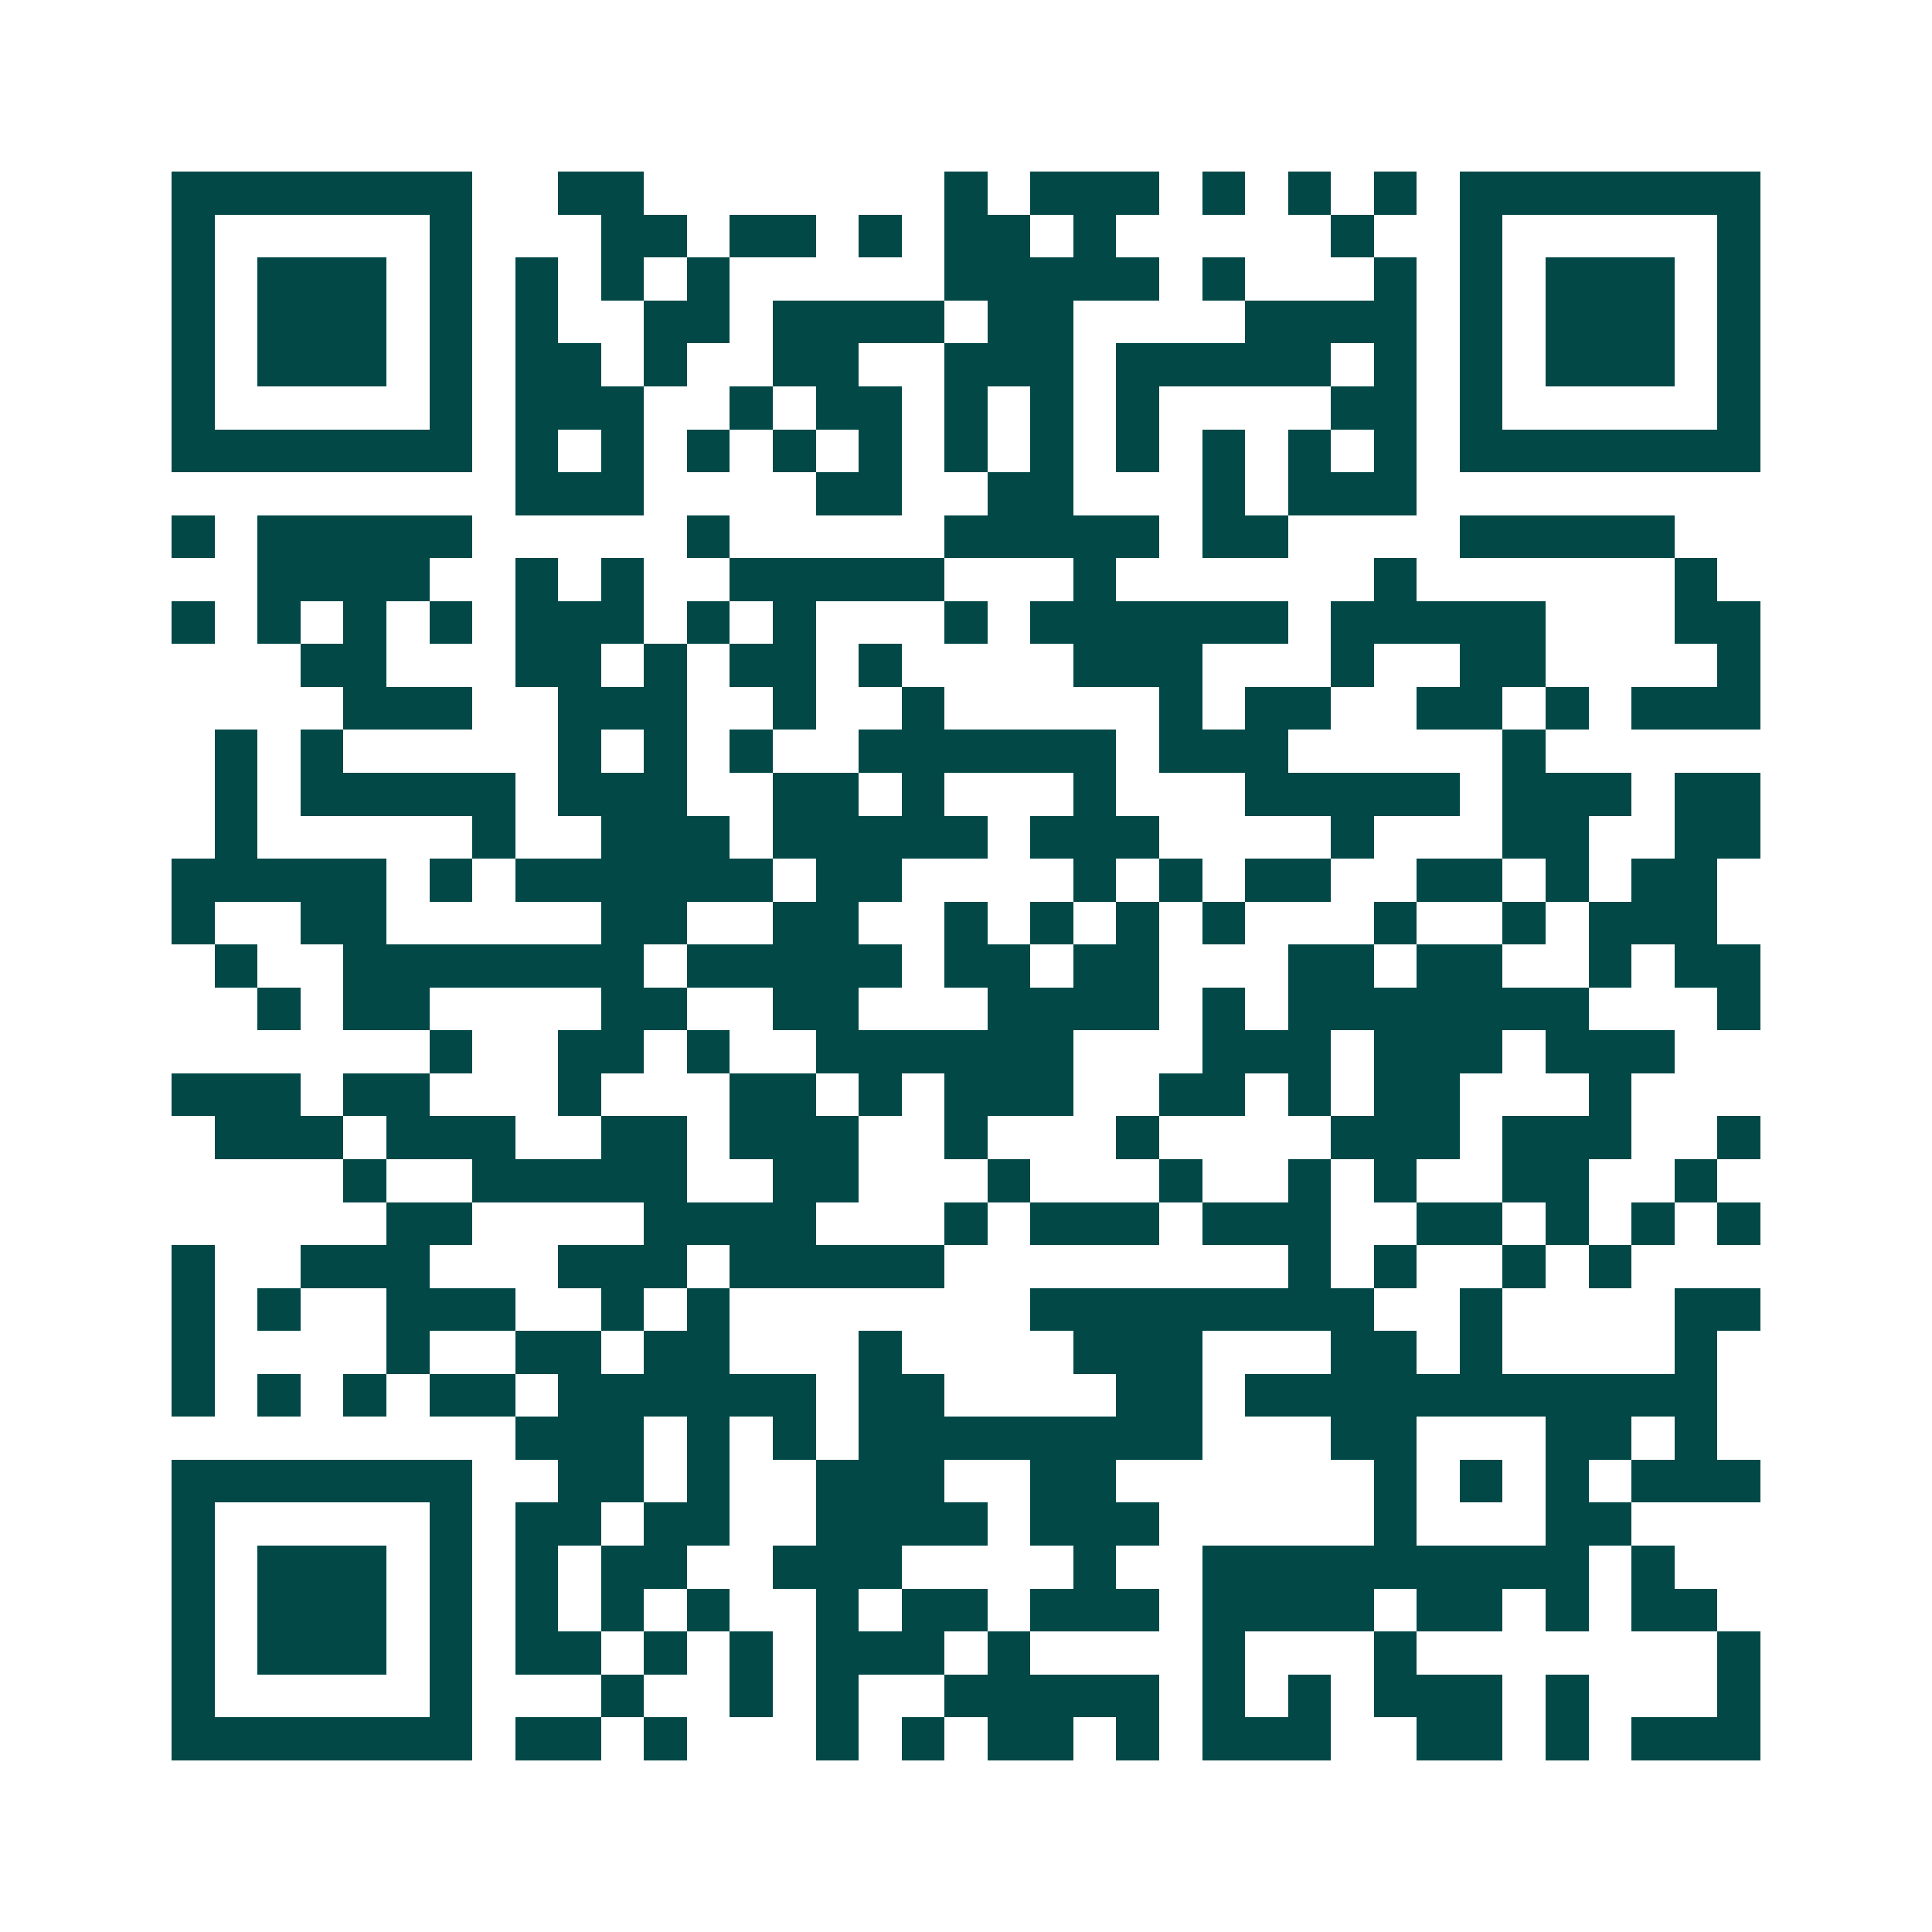 <svg xmlns="http://www.w3.org/2000/svg" width="200" height="200" viewBox="0 0 45 45" shape-rendering="crispEdges"><path fill="#ffffff" d="M0 0h45v45H0z"/><path stroke="#014847" d="M4 4.5h7m2 0h2m7 0h1m1 0h3m1 0h1m1 0h1m1 0h1m1 0h7M4 5.5h1m5 0h1m3 0h2m1 0h2m1 0h1m1 0h2m1 0h1m5 0h1m2 0h1m5 0h1M4 6.5h1m1 0h3m1 0h1m1 0h1m1 0h1m1 0h1m5 0h5m1 0h1m3 0h1m1 0h1m1 0h3m1 0h1M4 7.5h1m1 0h3m1 0h1m1 0h1m2 0h2m1 0h4m1 0h2m4 0h4m1 0h1m1 0h3m1 0h1M4 8.5h1m1 0h3m1 0h1m1 0h2m1 0h1m2 0h2m2 0h3m1 0h5m1 0h1m1 0h1m1 0h3m1 0h1M4 9.5h1m5 0h1m1 0h3m2 0h1m1 0h2m1 0h1m1 0h1m1 0h1m4 0h2m1 0h1m5 0h1M4 10.5h7m1 0h1m1 0h1m1 0h1m1 0h1m1 0h1m1 0h1m1 0h1m1 0h1m1 0h1m1 0h1m1 0h1m1 0h7M12 11.5h3m4 0h2m2 0h2m3 0h1m1 0h3M4 12.5h1m1 0h5m5 0h1m5 0h5m1 0h2m4 0h5M6 13.5h4m2 0h1m1 0h1m2 0h5m3 0h1m6 0h1m6 0h1M4 14.5h1m1 0h1m1 0h1m1 0h1m1 0h3m1 0h1m1 0h1m3 0h1m1 0h6m1 0h5m3 0h2M7 15.5h2m3 0h2m1 0h1m1 0h2m1 0h1m4 0h3m3 0h1m2 0h2m4 0h1M8 16.5h3m2 0h3m2 0h1m2 0h1m5 0h1m1 0h2m2 0h2m1 0h1m1 0h3M5 17.5h1m1 0h1m5 0h1m1 0h1m1 0h1m2 0h6m1 0h3m5 0h1M5 18.5h1m1 0h5m1 0h3m2 0h2m1 0h1m3 0h1m3 0h5m1 0h3m1 0h2M5 19.5h1m5 0h1m2 0h3m1 0h5m1 0h3m4 0h1m3 0h2m2 0h2M4 20.5h5m1 0h1m1 0h6m1 0h2m4 0h1m1 0h1m1 0h2m2 0h2m1 0h1m1 0h2M4 21.5h1m2 0h2m5 0h2m2 0h2m2 0h1m1 0h1m1 0h1m1 0h1m3 0h1m2 0h1m1 0h3M5 22.5h1m2 0h7m1 0h5m1 0h2m1 0h2m3 0h2m1 0h2m2 0h1m1 0h2M6 23.5h1m1 0h2m4 0h2m2 0h2m3 0h4m1 0h1m1 0h7m3 0h1M10 24.5h1m2 0h2m1 0h1m2 0h6m3 0h3m1 0h3m1 0h3M4 25.5h3m1 0h2m3 0h1m3 0h2m1 0h1m1 0h3m2 0h2m1 0h1m1 0h2m3 0h1M5 26.5h3m1 0h3m2 0h2m1 0h3m2 0h1m3 0h1m4 0h3m1 0h3m2 0h1M8 27.5h1m2 0h5m2 0h2m3 0h1m3 0h1m2 0h1m1 0h1m2 0h2m2 0h1M9 28.5h2m4 0h4m3 0h1m1 0h3m1 0h3m2 0h2m1 0h1m1 0h1m1 0h1M4 29.5h1m2 0h3m3 0h3m1 0h5m8 0h1m1 0h1m2 0h1m1 0h1M4 30.5h1m1 0h1m2 0h3m2 0h1m1 0h1m7 0h8m2 0h1m4 0h2M4 31.5h1m4 0h1m2 0h2m1 0h2m3 0h1m4 0h3m3 0h2m1 0h1m4 0h1M4 32.5h1m1 0h1m1 0h1m1 0h2m1 0h6m1 0h2m4 0h2m1 0h11M12 33.5h3m1 0h1m1 0h1m1 0h8m3 0h2m3 0h2m1 0h1M4 34.5h7m2 0h2m1 0h1m2 0h3m2 0h2m6 0h1m1 0h1m1 0h1m1 0h3M4 35.5h1m5 0h1m1 0h2m1 0h2m2 0h4m1 0h3m5 0h1m3 0h2M4 36.5h1m1 0h3m1 0h1m1 0h1m1 0h2m2 0h3m4 0h1m2 0h9m1 0h1M4 37.5h1m1 0h3m1 0h1m1 0h1m1 0h1m1 0h1m2 0h1m1 0h2m1 0h3m1 0h4m1 0h2m1 0h1m1 0h2M4 38.5h1m1 0h3m1 0h1m1 0h2m1 0h1m1 0h1m1 0h3m1 0h1m4 0h1m3 0h1m7 0h1M4 39.5h1m5 0h1m3 0h1m2 0h1m1 0h1m2 0h5m1 0h1m1 0h1m1 0h3m1 0h1m3 0h1M4 40.5h7m1 0h2m1 0h1m3 0h1m1 0h1m1 0h2m1 0h1m1 0h3m2 0h2m1 0h1m1 0h3"/></svg>
